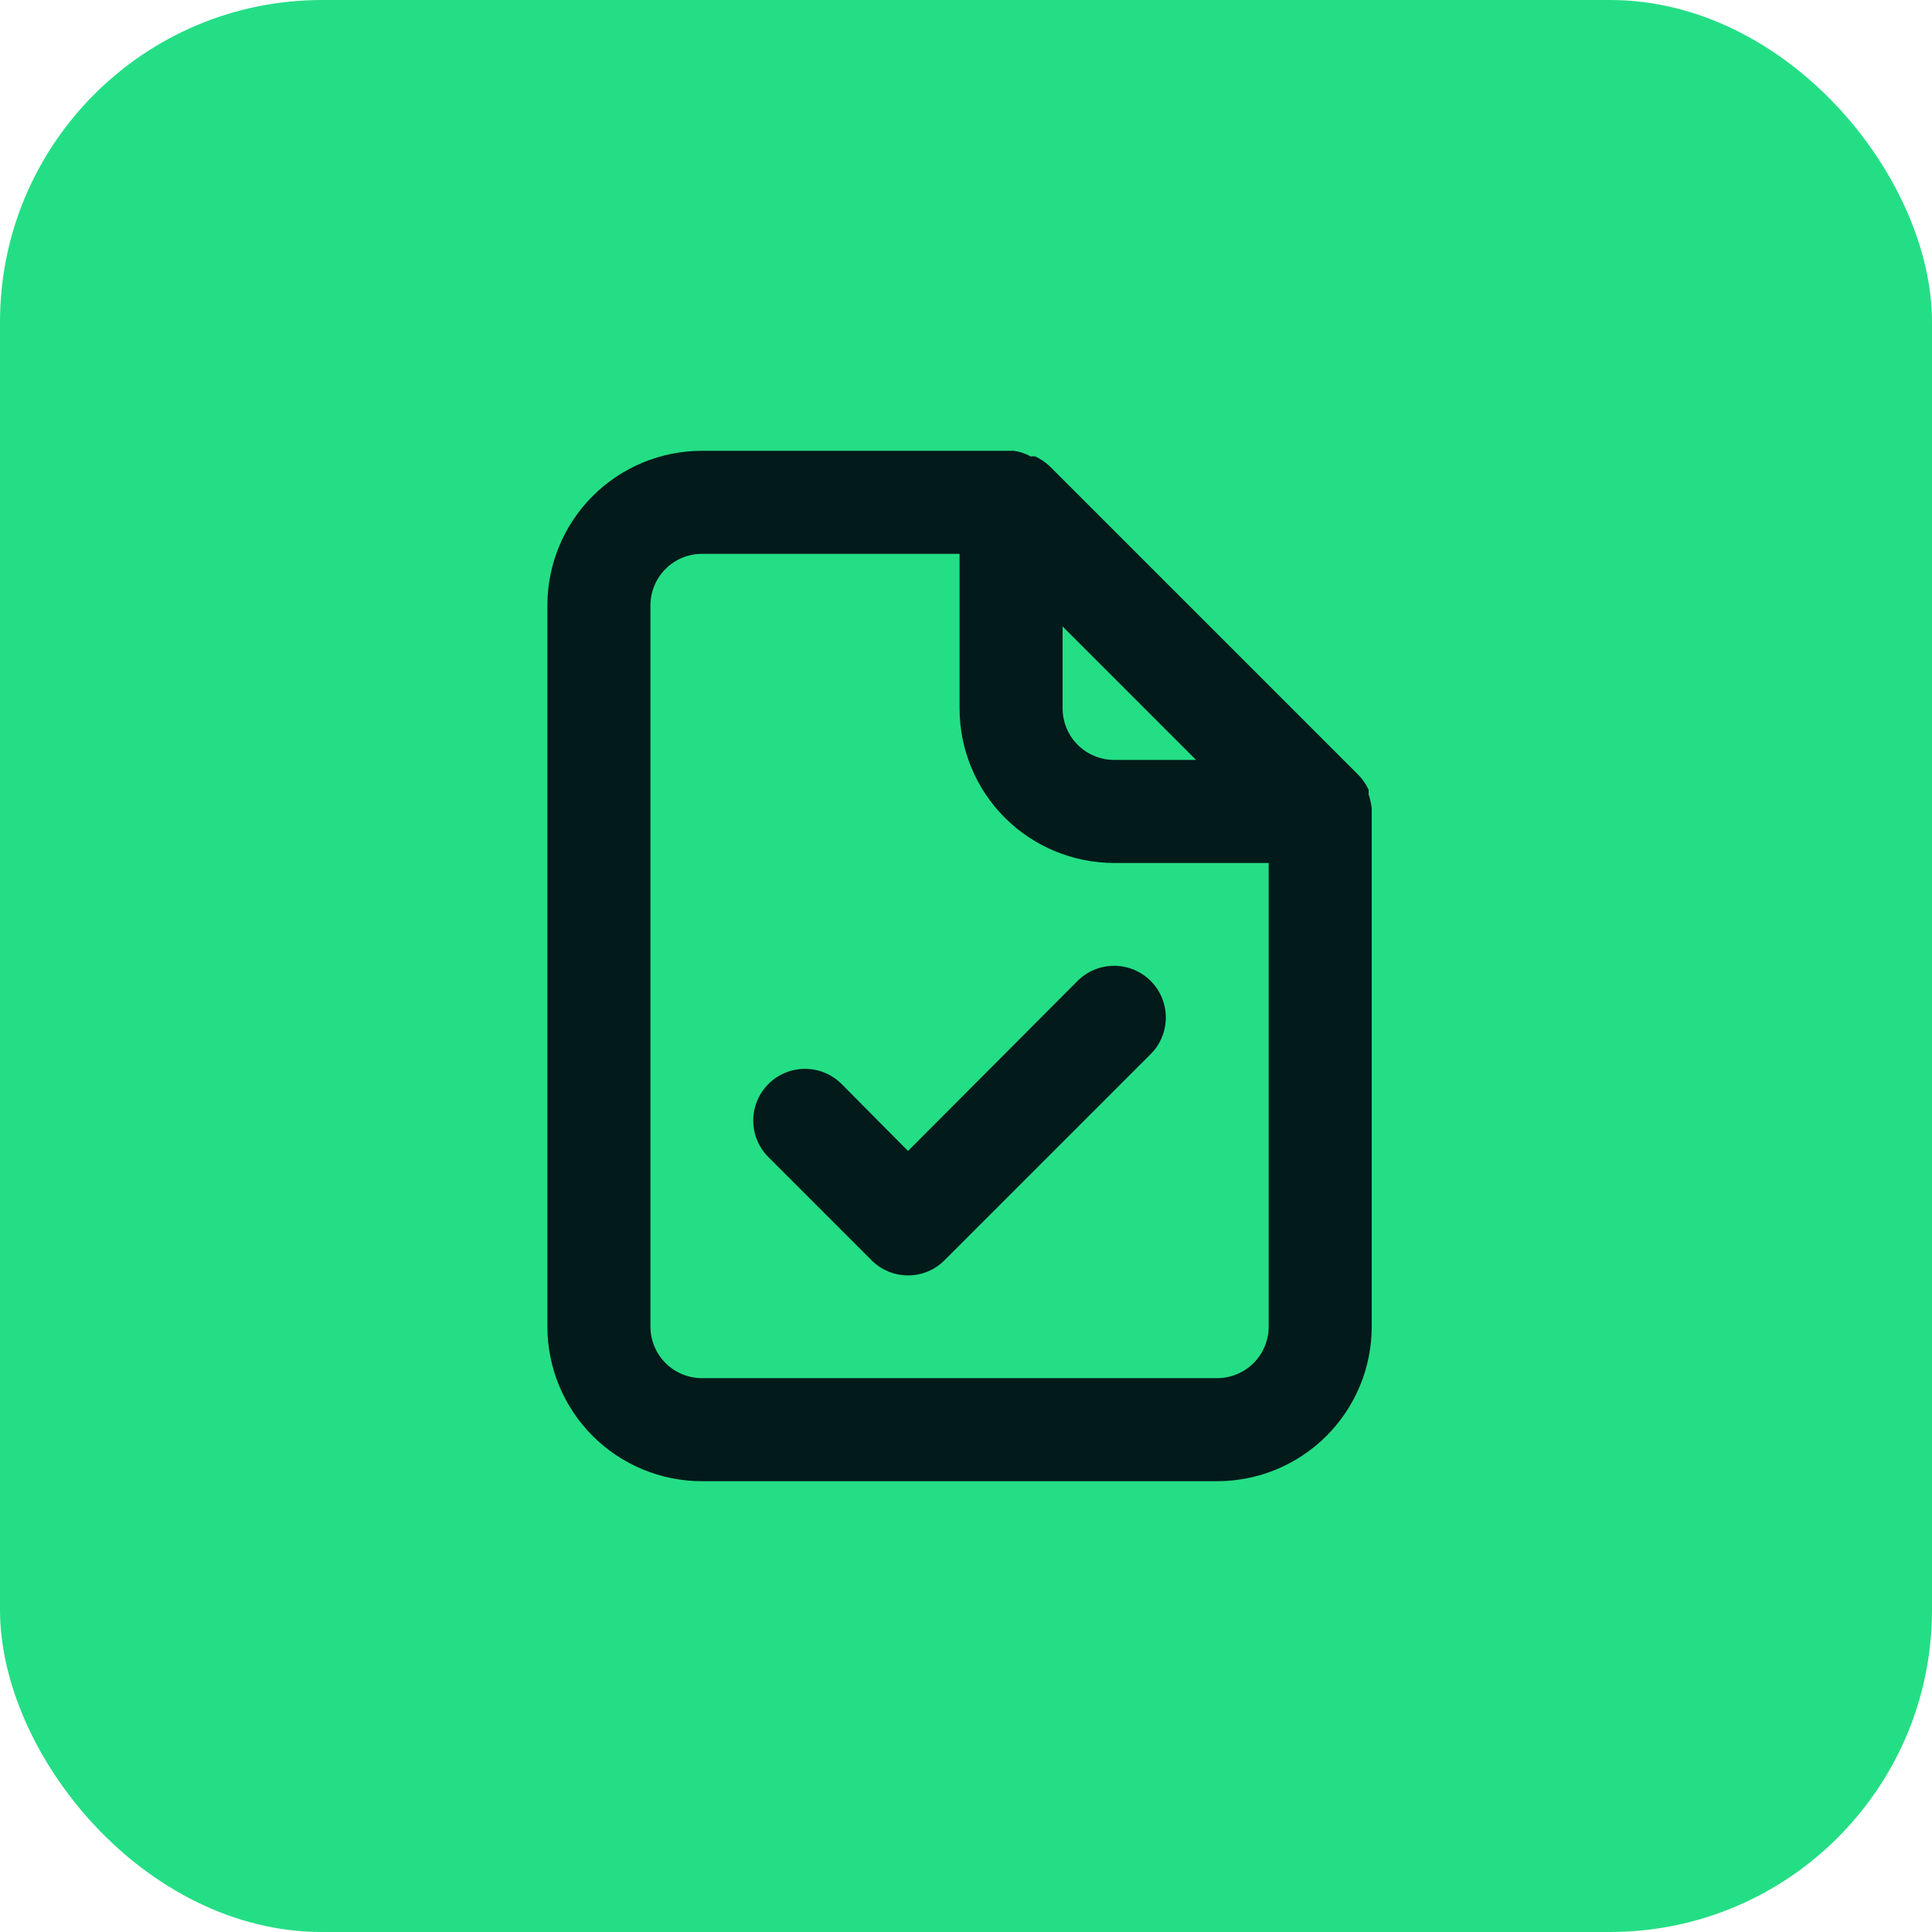 <svg width="60" height="60" viewBox="0 0 60 60" fill="none" xmlns="http://www.w3.org/2000/svg">
<rect width="60" height="60" rx="10" fill="#24DE85"/>
<path d="M42.6 25.104C42.583 24.957 42.551 24.812 42.504 24.672V24.528C42.427 24.363 42.325 24.212 42.2 24.08L32.6 14.48C32.468 14.355 32.316 14.253 32.152 14.176C32.104 14.169 32.056 14.169 32.008 14.176C31.846 14.083 31.666 14.023 31.48 14H21.8C20.527 14 19.306 14.506 18.406 15.406C17.506 16.306 17 17.527 17 18.8V41.2C17 42.473 17.506 43.694 18.406 44.594C19.306 45.494 20.527 46 21.8 46H37.8C39.073 46 40.294 45.494 41.194 44.594C42.094 43.694 42.6 42.473 42.6 41.2V25.2C42.6 25.2 42.6 25.2 42.6 25.104ZM33 19.456L37.144 23.6H34.6C34.176 23.6 33.769 23.431 33.469 23.131C33.169 22.831 33 22.424 33 22V19.456ZM39.4 41.2C39.4 41.624 39.231 42.031 38.931 42.331C38.631 42.631 38.224 42.8 37.8 42.8H21.8C21.376 42.8 20.969 42.631 20.669 42.331C20.369 42.031 20.2 41.624 20.2 41.2V18.8C20.2 18.376 20.369 17.969 20.669 17.669C20.969 17.369 21.376 17.2 21.8 17.2H29.8V22C29.8 23.273 30.306 24.494 31.206 25.394C32.106 26.294 33.327 26.8 34.6 26.8H39.4V41.2ZM33.464 30.464L28.2 35.744L26.136 33.664C25.835 33.363 25.426 33.194 25 33.194C24.574 33.194 24.165 33.363 23.864 33.664C23.563 33.965 23.393 34.374 23.393 34.8C23.393 35.226 23.563 35.635 23.864 35.936L27.064 39.136C27.213 39.286 27.39 39.405 27.585 39.486C27.78 39.568 27.989 39.609 28.2 39.609C28.411 39.609 28.62 39.568 28.815 39.486C29.01 39.405 29.187 39.286 29.336 39.136L35.736 32.736C36.037 32.435 36.206 32.026 36.206 31.6C36.206 31.174 36.037 30.765 35.736 30.464C35.435 30.163 35.026 29.994 34.6 29.994C34.174 29.994 33.765 30.163 33.464 30.464Z" fill="#031A1A"/>
</svg>
